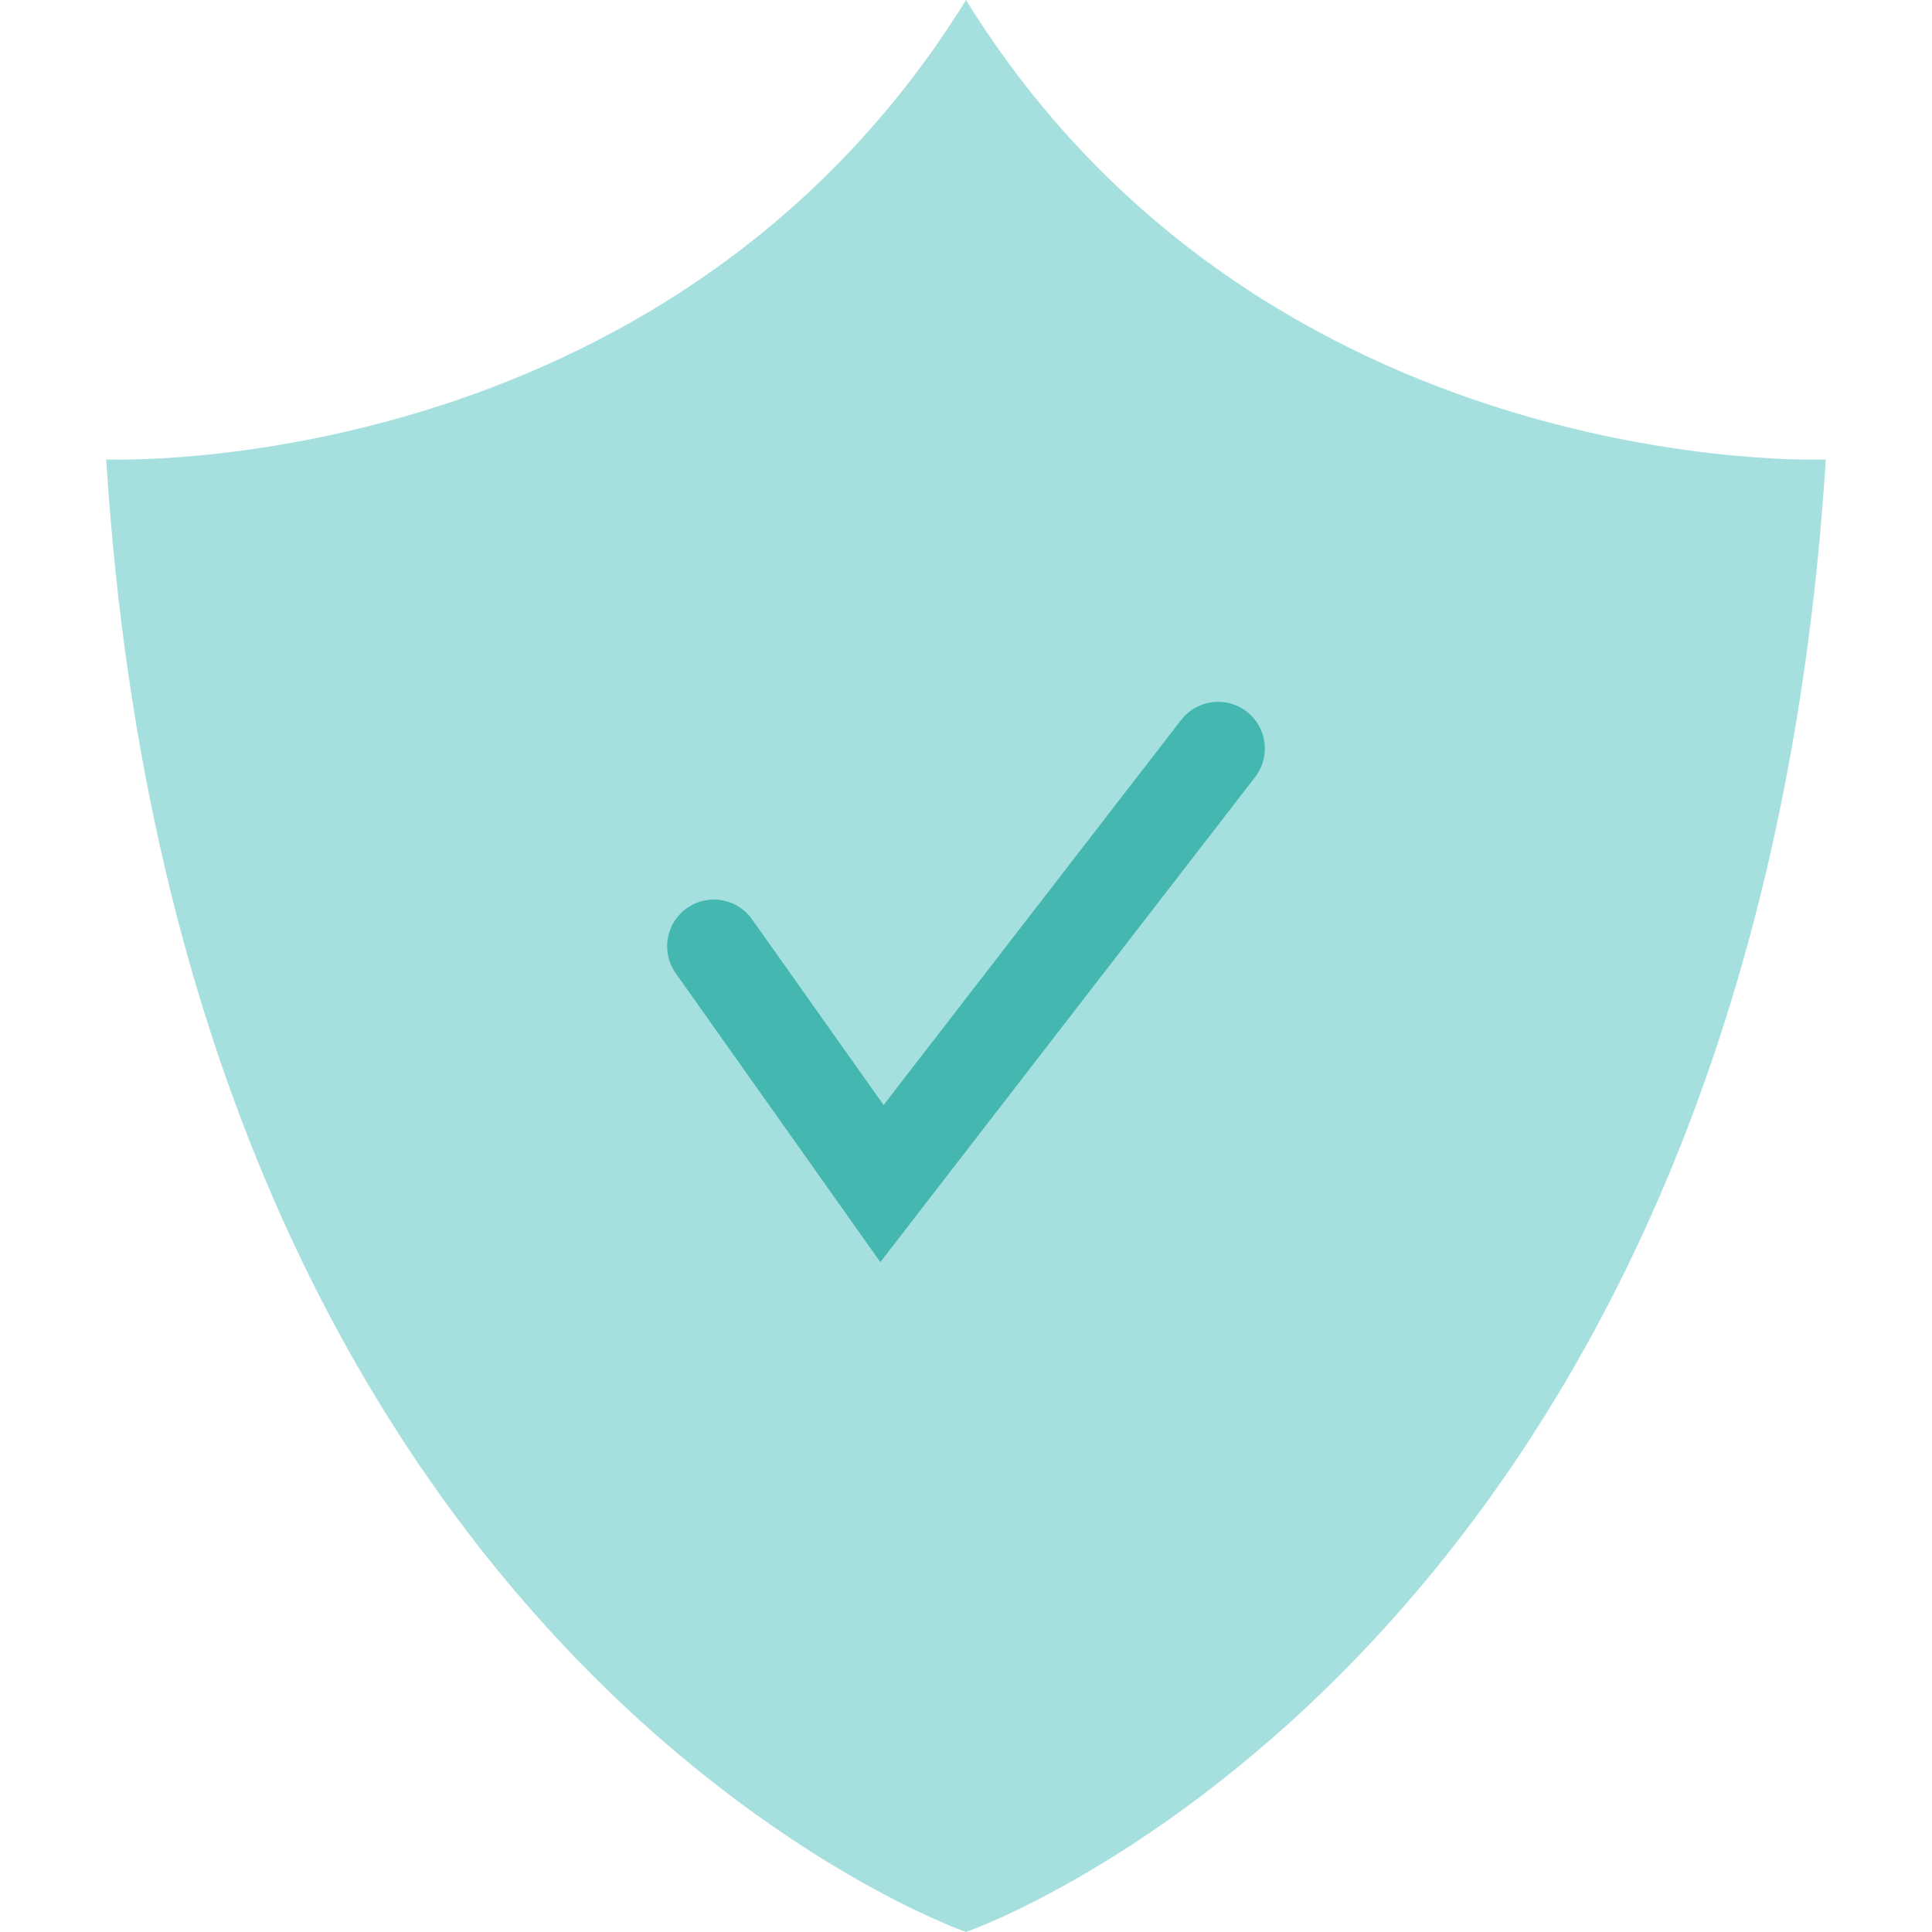 <svg xmlns="http://www.w3.org/2000/svg" width="62" height="62" viewBox="0 0 62 62">
    <defs>
        <clipPath id="ecaw5eclxa">
            <path data-name="Rectangle 3606" style="fill:#fff;stroke:#4ec2be" d="M0 0h62v62H0z"/>
        </clipPath>
    </defs>
    <g data-name="Icon/Safety" style="clip-path:url(#ecaw5eclxa)">
        <g data-name="Group 6322">
            <path data-name="Path 8478" d="M40.671 30.622c-9.587 15.486-27.592 14.744-27.592 14.744 2.432 38.569 27.592 47.255 27.592 47.255s25.159-8.686 27.592-47.255c0 0-18.006.742-27.592-14.744z" transform="translate(-9.671 -30.621)" style="fill:rgba(78,194,190,.5)"/>
            <path data-name="Path 8479" d="m56.763 90.774 5.394 7.615 10.787-13.96" transform="translate(-33.854 -60.407)" style="fill:none;stroke:#45b7b1;stroke-linecap:round;stroke-miterlimit:10;stroke-width:3px"/>
        </g>
    </g>
</svg>
